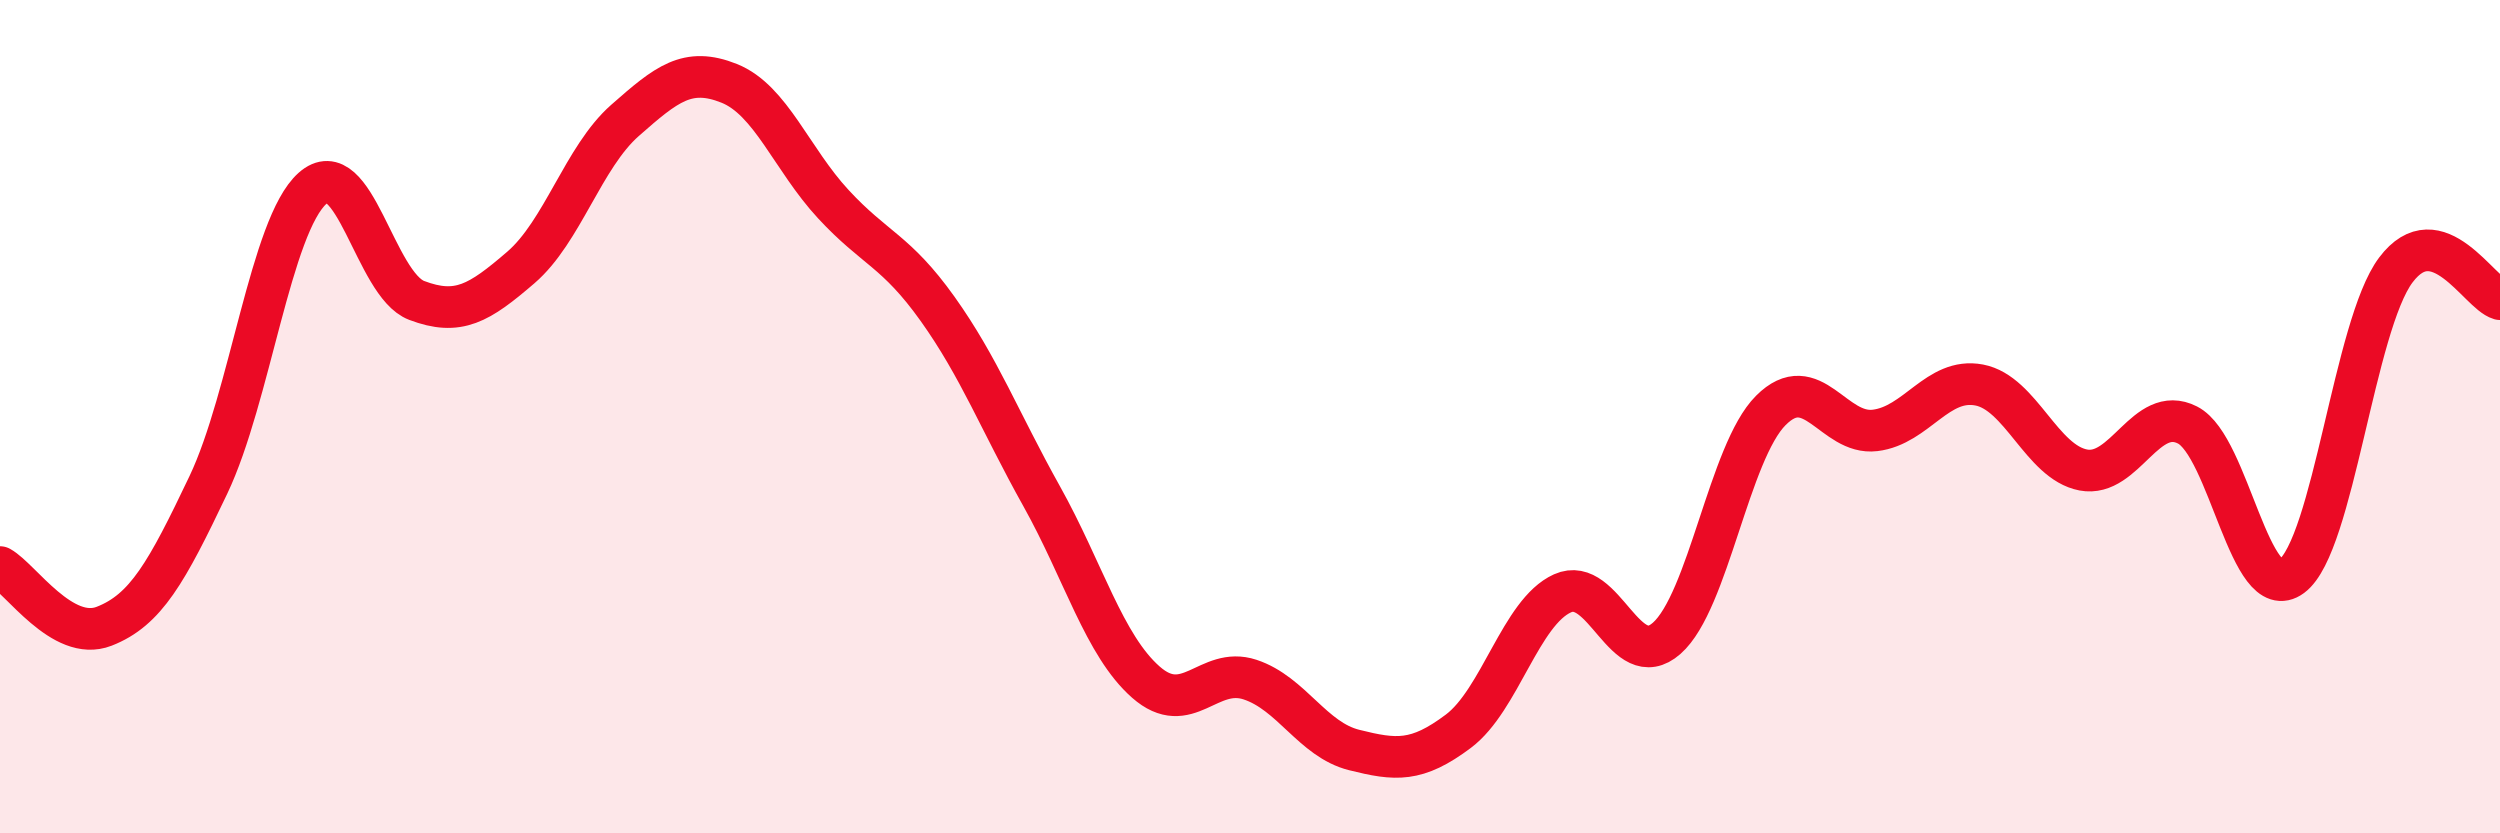 
    <svg width="60" height="20" viewBox="0 0 60 20" xmlns="http://www.w3.org/2000/svg">
      <path
        d="M 0,13.61 C 0.5,13.89 1.5,15.42 2.5,15.03 C 3.5,14.64 4,13.74 5,11.64 C 6,9.54 6.5,5.41 7.5,4.52 C 8.5,3.63 9,6.83 10,7.21 C 11,7.59 11.5,7.28 12.5,6.42 C 13.5,5.56 14,3.77 15,2.89 C 16,2.01 16.5,1.6 17.5,2 C 18.5,2.4 19,3.82 20,4.9 C 21,5.98 21.5,6.01 22.5,7.41 C 23.5,8.81 24,10.12 25,11.91 C 26,13.7 26.5,15.49 27.5,16.37 C 28.5,17.25 29,15.98 30,16.31 C 31,16.64 31.5,17.75 32.5,18 C 33.5,18.25 34,18.3 35,17.55 C 36,16.8 36.5,14.69 37.5,14.24 C 38.5,13.79 39,16.2 40,15.32 C 41,14.44 41.5,10.85 42.5,9.85 C 43.5,8.85 44,10.45 45,10.33 C 46,10.21 46.5,9.05 47.5,9.24 C 48.5,9.43 49,11.09 50,11.28 C 51,11.47 51.5,9.69 52.5,10.2 C 53.5,10.71 54,14.57 55,13.83 C 56,13.09 56.5,7.81 57.5,6.48 C 58.5,5.15 59.5,7.04 60,7.18L60 20L0 20Z"
        fill="#EB0A25"
        opacity="0.1"
        stroke-linecap="round"
        stroke-linejoin="round"
      />
      <path
        d="M 0,13.61 C 0.5,13.89 1.5,15.42 2.5,15.03 C 3.5,14.64 4,13.74 5,11.64 C 6,9.54 6.5,5.41 7.5,4.52 C 8.5,3.63 9,6.83 10,7.21 C 11,7.59 11.5,7.28 12.5,6.42 C 13.5,5.56 14,3.77 15,2.89 C 16,2.01 16.5,1.6 17.5,2 C 18.5,2.4 19,3.82 20,4.9 C 21,5.98 21.5,6.01 22.5,7.41 C 23.5,8.81 24,10.12 25,11.91 C 26,13.7 26.5,15.49 27.5,16.37 C 28.5,17.25 29,15.98 30,16.31 C 31,16.64 31.5,17.75 32.5,18 C 33.5,18.25 34,18.3 35,17.55 C 36,16.8 36.5,14.69 37.5,14.24 C 38.5,13.79 39,16.2 40,15.32 C 41,14.44 41.5,10.85 42.5,9.85 C 43.5,8.85 44,10.45 45,10.33 C 46,10.21 46.5,9.05 47.5,9.24 C 48.5,9.43 49,11.09 50,11.28 C 51,11.47 51.5,9.69 52.5,10.2 C 53.5,10.71 54,14.57 55,13.83 C 56,13.09 56.5,7.81 57.5,6.48 C 58.5,5.15 59.5,7.04 60,7.18"
        stroke="#EB0A25"
        stroke-width="1"
        fill="none"
        stroke-linecap="round"
        stroke-linejoin="round"
      />
    </svg>
  